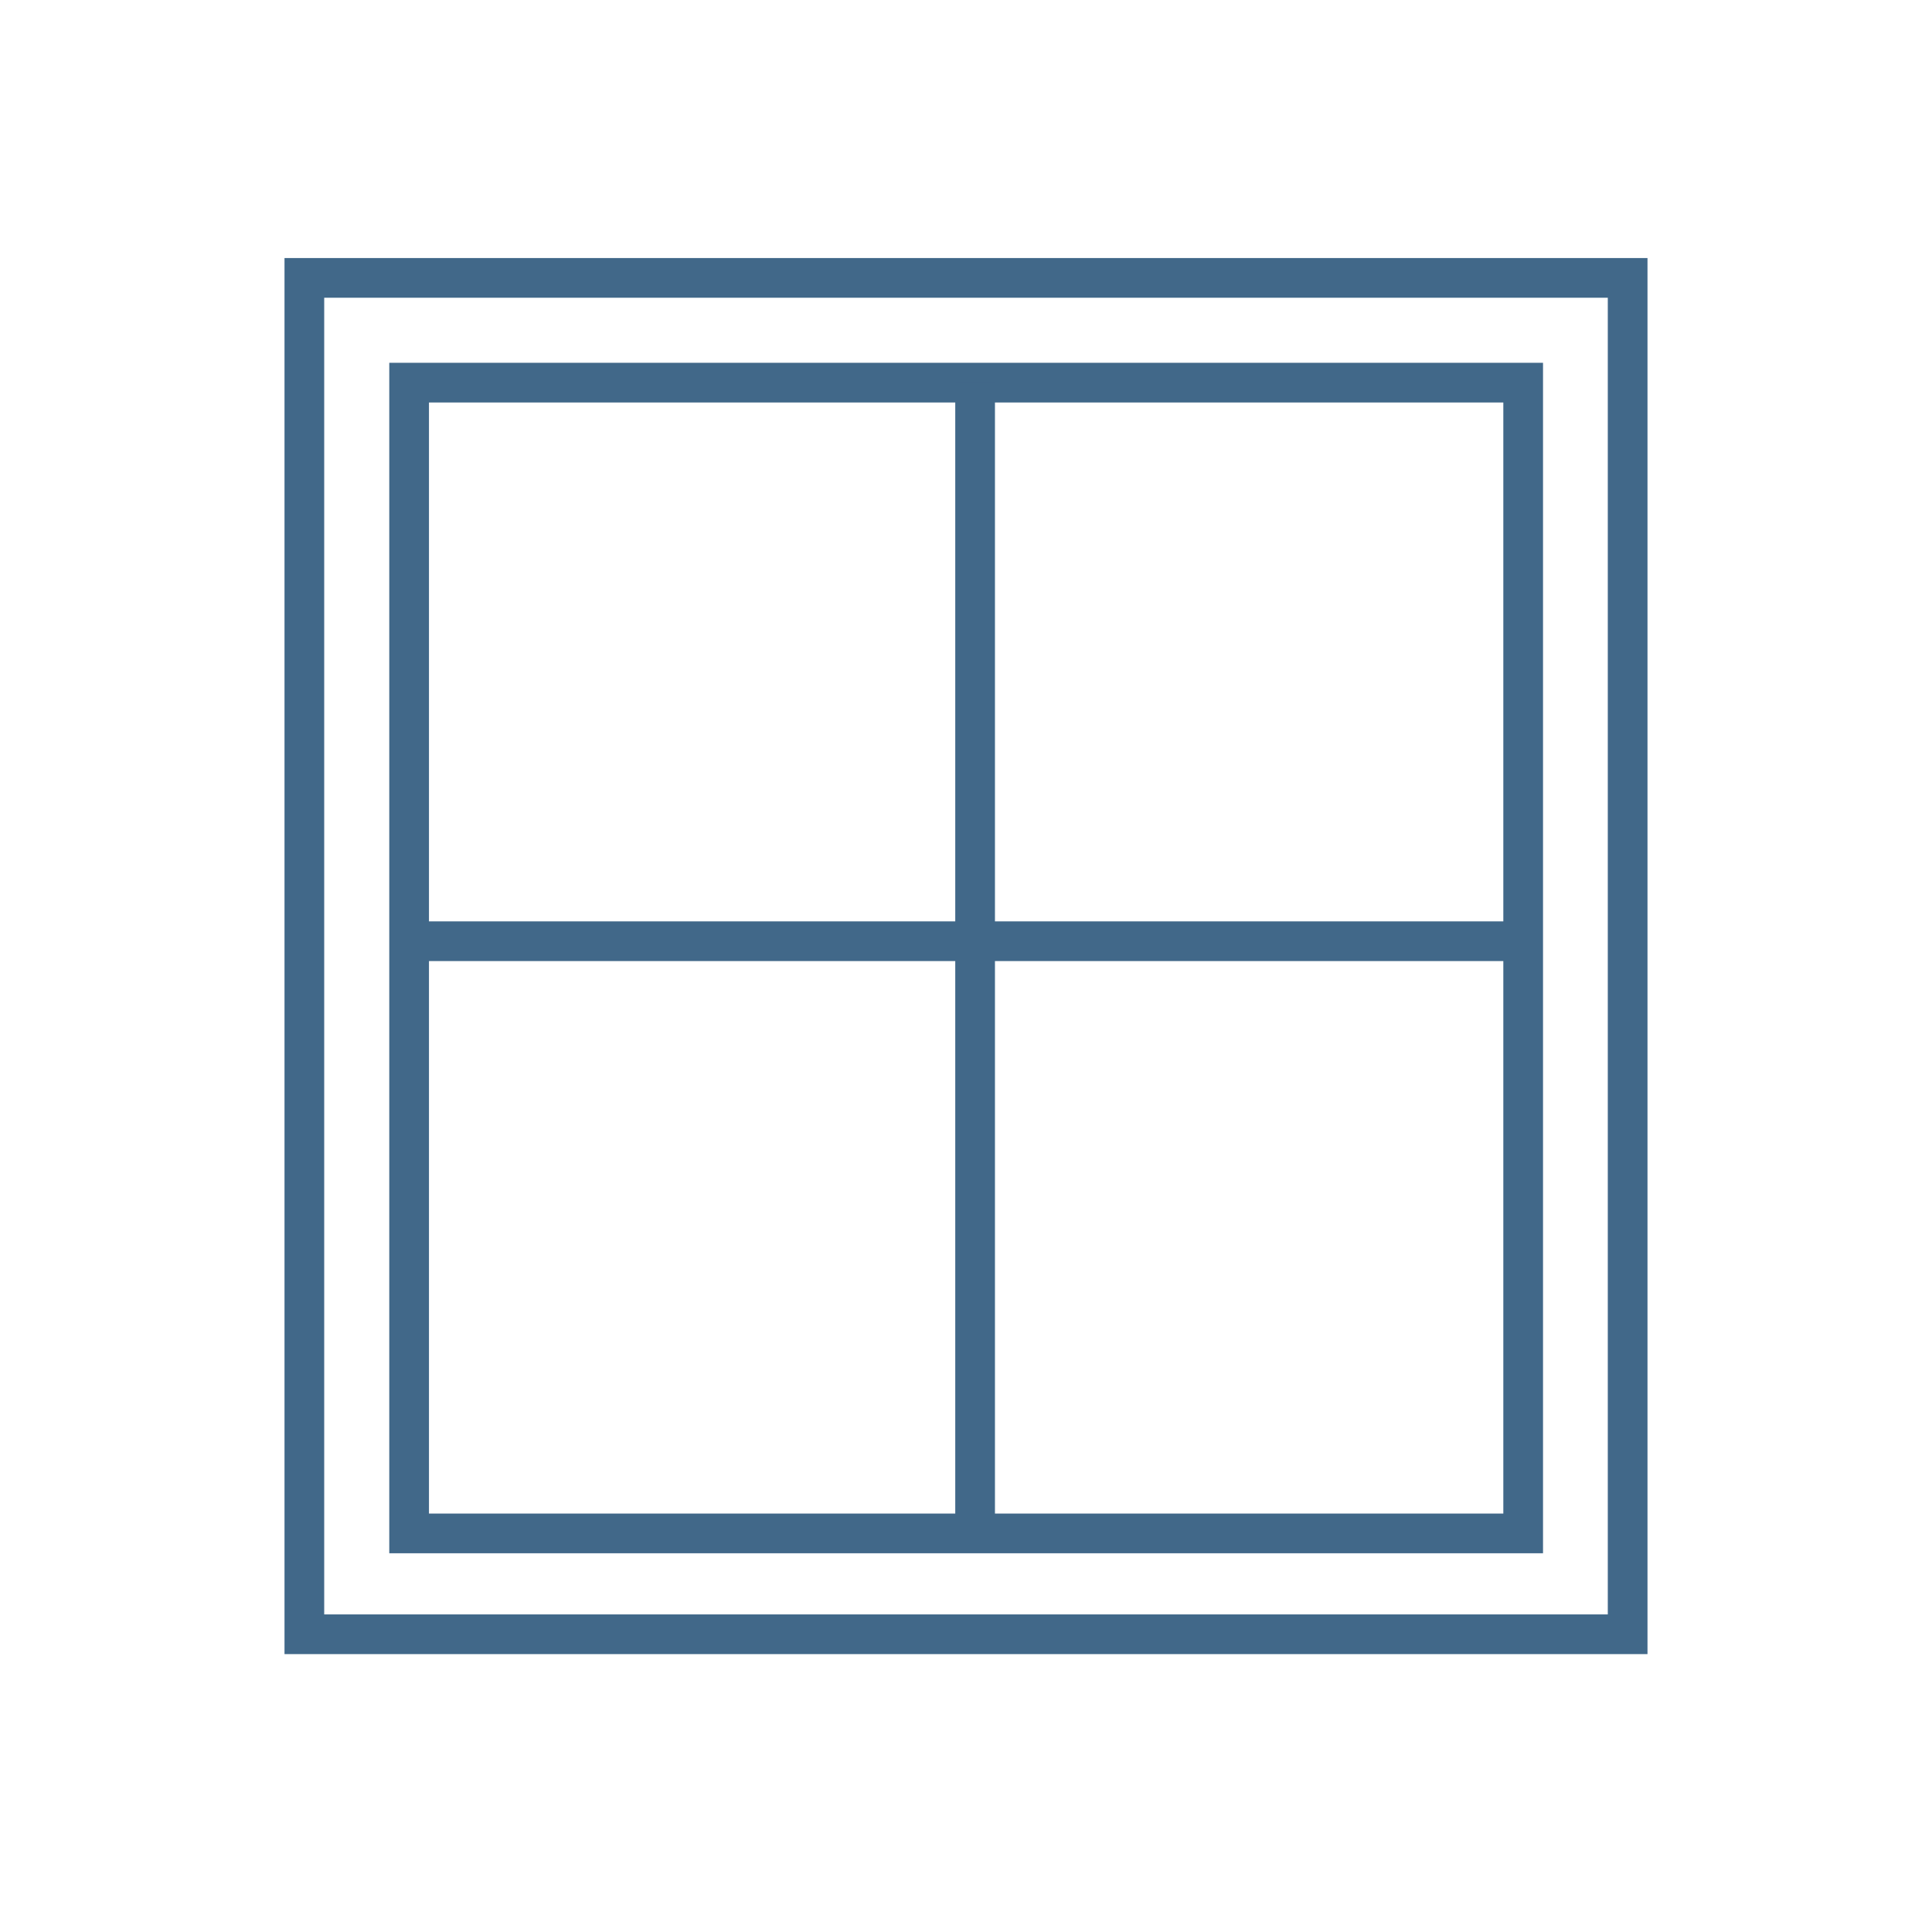<?xml version="1.0" encoding="UTF-8"?>
<svg width="146px" height="146px" viewBox="0 0 146 146" version="1.1" xmlns="http://www.w3.org/2000/svg" xmlns:xlink="http://www.w3.org/1999/xlink">
    <title>Fenetres</title>
    <g id="Page-1" stroke="none" stroke-width="1" fill="none" fill-rule="evenodd">
        <g id="Desktop-HD" transform="translate(-574, -76)" stroke="#416889" stroke-width="3">
            <g id="Group-6" transform="translate(597, 97)">
                <polygon id="Stroke-1" points="0 102.5 100 102.5 100 0 0 0"></polygon>
                <polygon id="Stroke-3" points="7.917 94.879 92.105 94.879 92.105 7.916 7.917 7.916"></polygon>
                <line x1="50.688" y1="7.917" x2="50.688" y2="94.88" id="Stroke-4"></line>
                <line x1="7.917" y1="50.128" x2="92.105" y2="50.128" id="Stroke-5"></line>
            </g>
        </g>
    </g>
</svg>